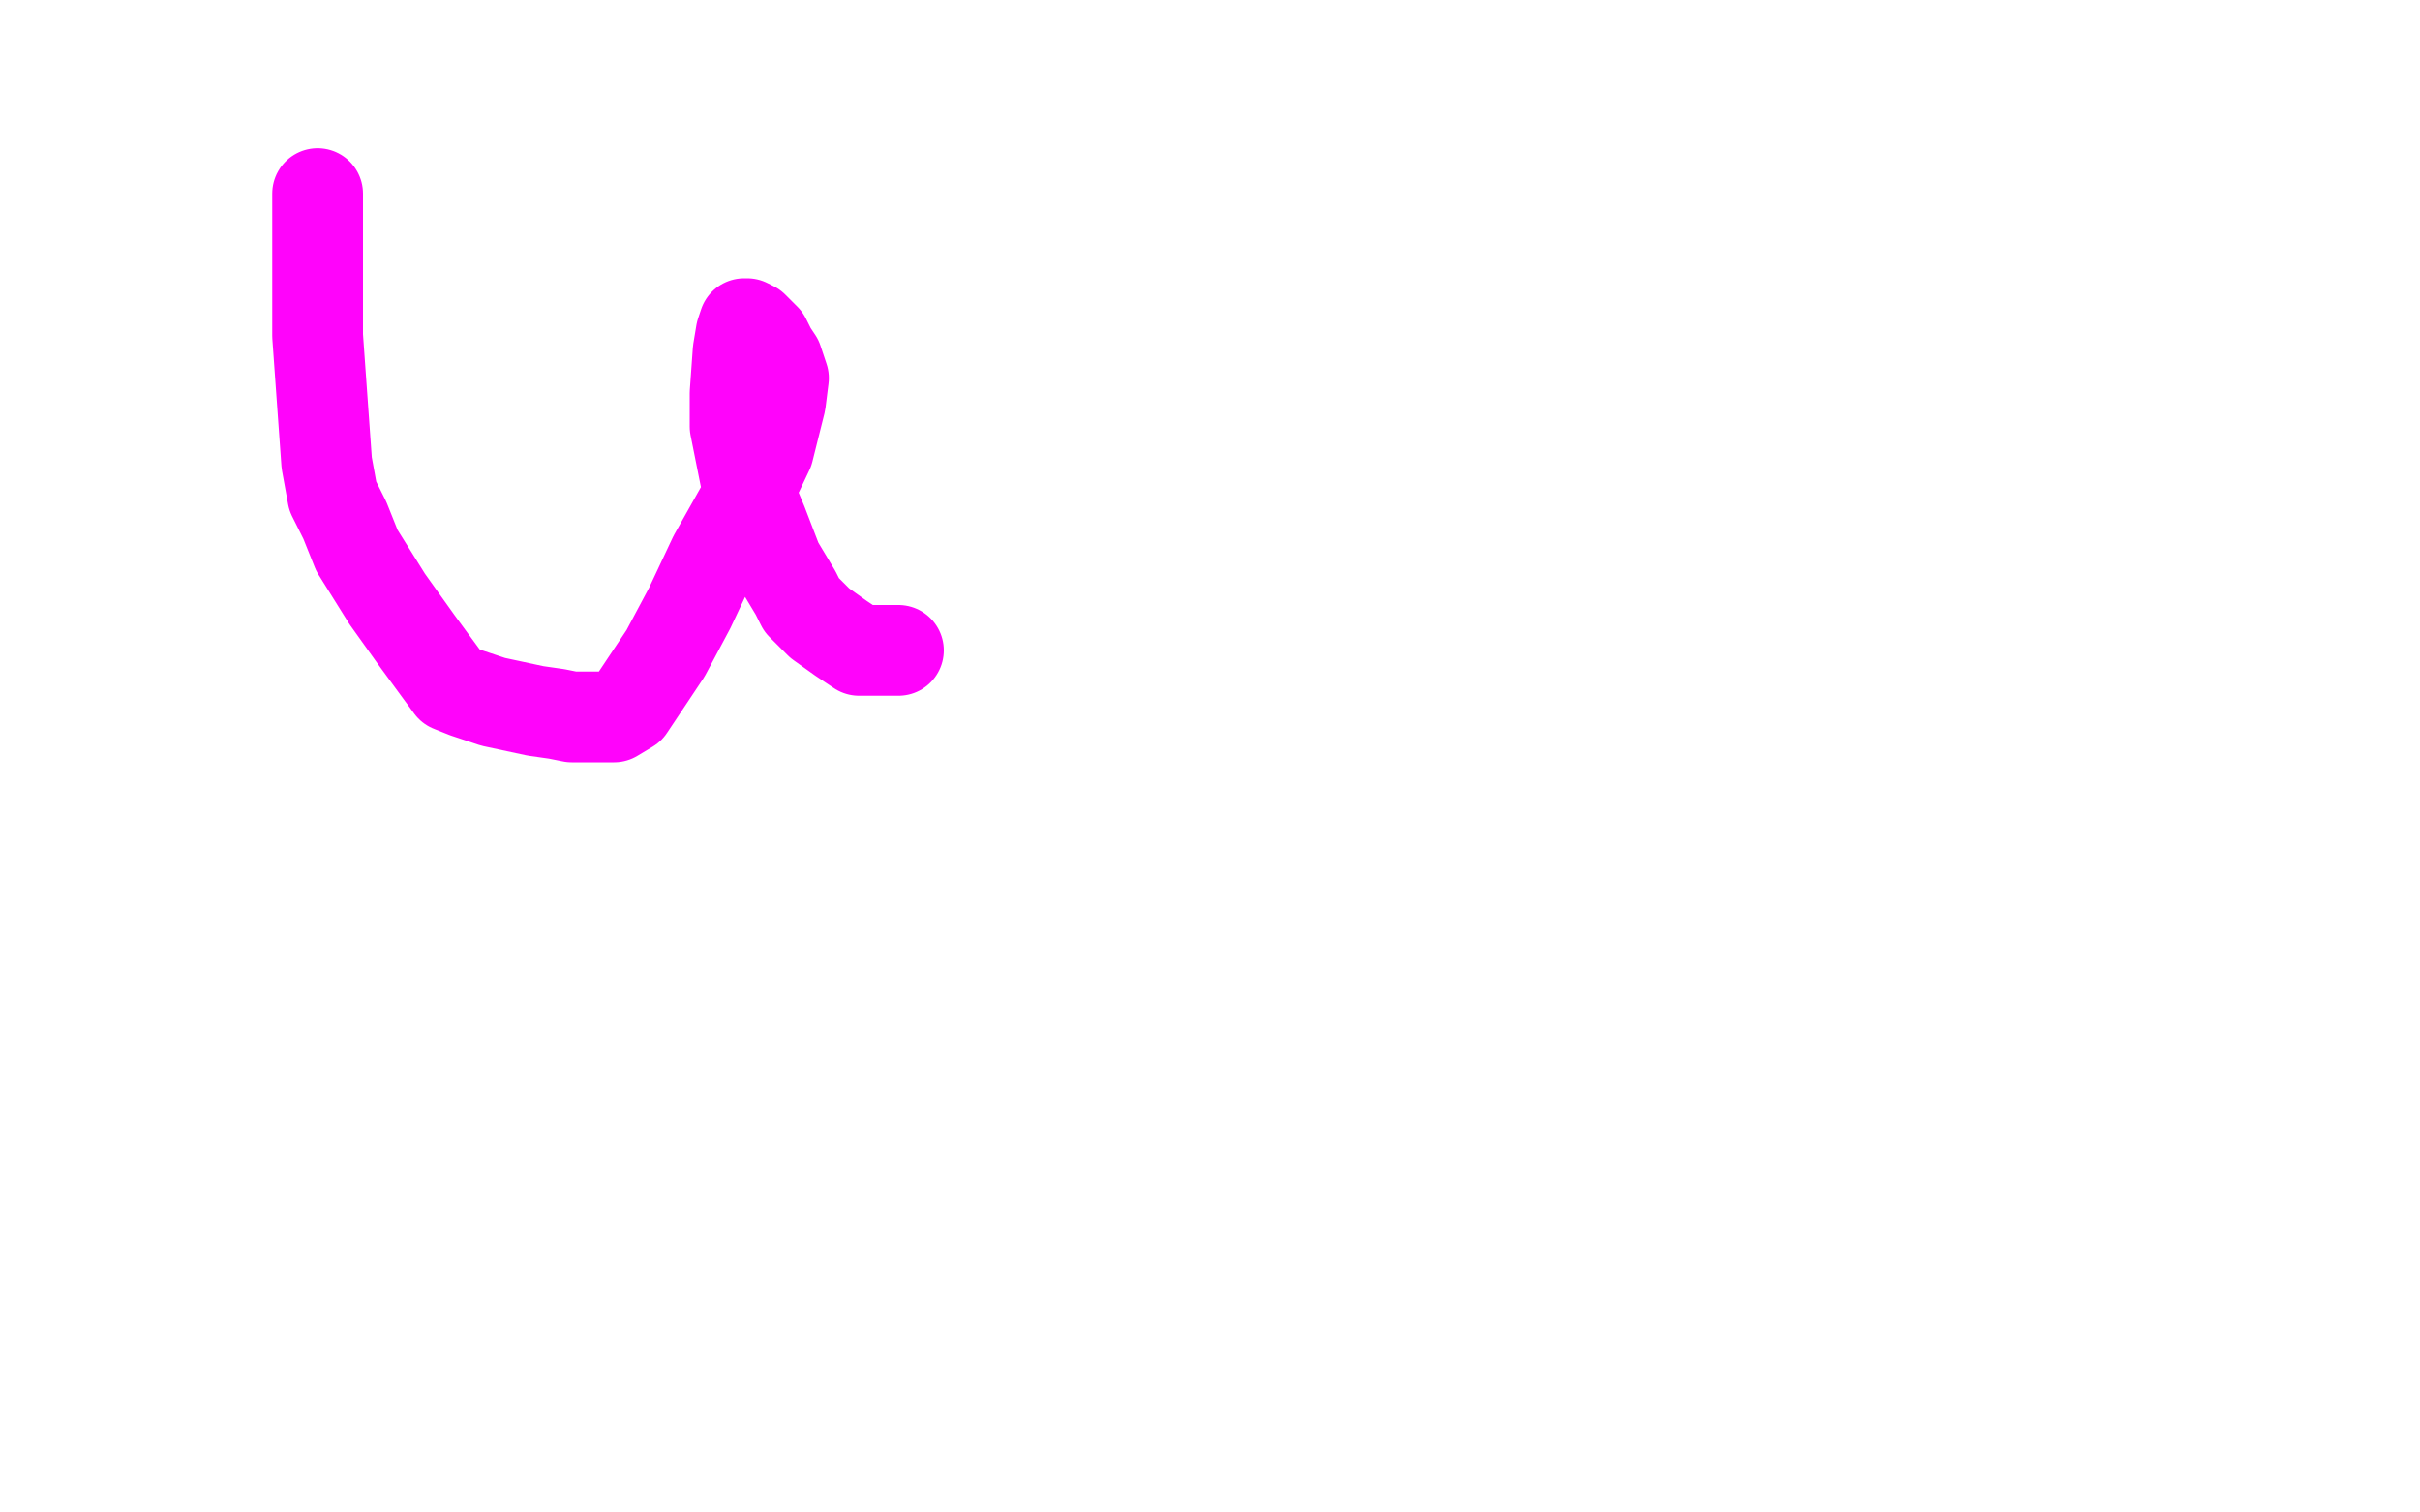 <?xml version="1.0" standalone="no"?>
<!DOCTYPE svg PUBLIC "-//W3C//DTD SVG 1.1//EN"
"http://www.w3.org/Graphics/SVG/1.1/DTD/svg11.dtd">

<svg width="800" height="500" version="1.1" xmlns="http://www.w3.org/2000/svg" xmlns:xlink="http://www.w3.org/1999/xlink" style="stroke-antialiasing: false"><desc>This SVG has been created on https://colorillo.com/</desc><rect x='0' y='0' width='800' height='500' style='fill: rgb(255,255,255); stroke-width:0' /><polyline points="105,64 105,65 105,65 105,66 105,66 105,70 105,70 105,77 105,77 105,111 105,111 107,139 107,139 108,153 110,164 114,172 118,182 128,198 138,212 149,227 154,229 157,230 163,232 177,235 184,236 189,237 192,237 202,237 203,237 208,234 220,216 228,201 236,184 245,168 254,149 258,133 259,125 257,119 255,116 253,112 249,108 247,107 246,107 245,110 244,116 243,130 243,141 247,161 252,173 257,186 263,196 265,200 271,206 278,211 284,215 290,215 297,215" style="fill: none; stroke: #ff03fb; stroke-width: 30; stroke-linejoin: round; stroke-linecap: round; stroke-antialiasing: false; stroke-antialias: 0; opacity: 1.0"/>
</svg>
